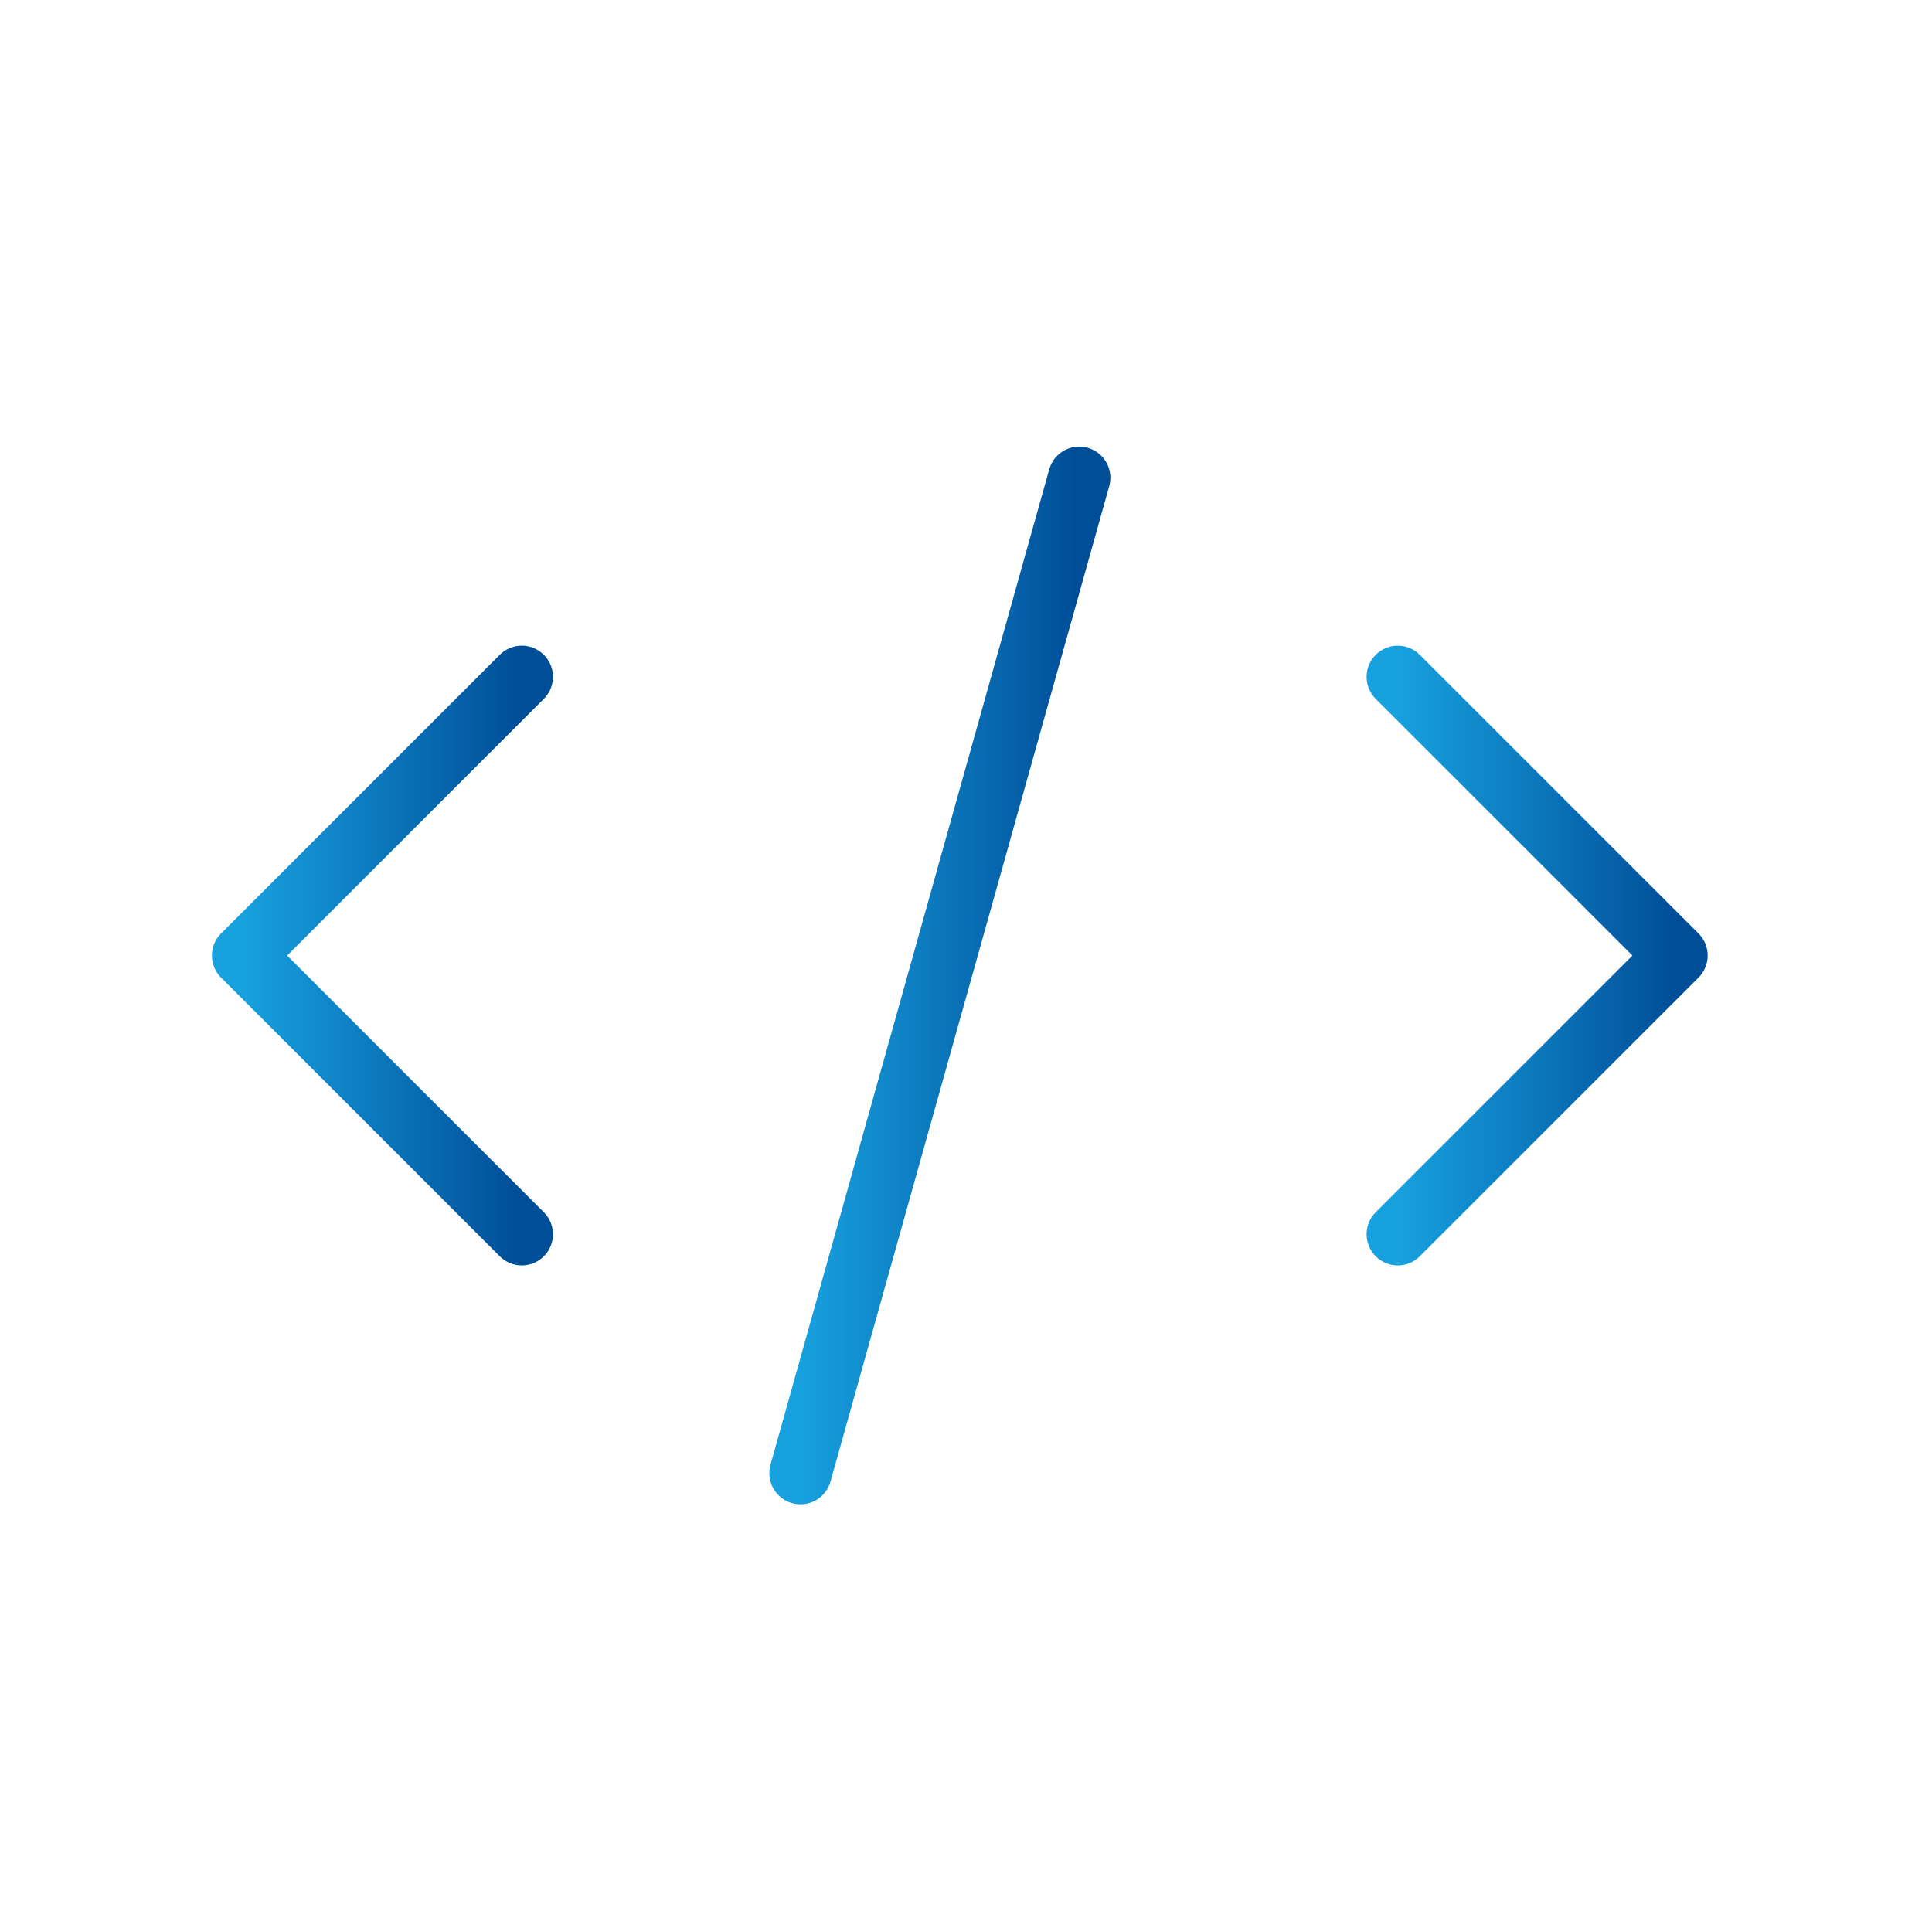 <svg width="93" height="92" viewBox="0 0 93 92" fill="none" xmlns="http://www.w3.org/2000/svg">
<path d="M51.95 23L38.533 70.917" stroke="url(#paint0_linear_1553_6148)" stroke-width="3" stroke-linecap="round" stroke-linejoin="round"/>
<path d="M25.117 32.583L11.7 46L25.117 59.417" stroke="url(#paint1_linear_1553_6148)" stroke-width="3" stroke-linecap="round" stroke-linejoin="round"/>
<path d="M67.283 32.583L80.7 46L67.283 59.417" stroke="url(#paint2_linear_1553_6148)" stroke-width="3" stroke-linecap="round" stroke-linejoin="round"/>
<defs>
<linearGradient id="paint0_linear_1553_6148" x1="38.533" y1="46.958" x2="51.95" y2="46.958" gradientUnits="userSpaceOnUse">
<stop stop-color="#17A1DF"/>
<stop offset="1" stop-color="#004D98"/>
</linearGradient>
<linearGradient id="paint1_linear_1553_6148" x1="11.7" y1="46" x2="25.117" y2="46" gradientUnits="userSpaceOnUse">
<stop stop-color="#17A1DF"/>
<stop offset="1" stop-color="#004D98"/>
</linearGradient>
<linearGradient id="paint2_linear_1553_6148" x1="67.283" y1="46" x2="80.7" y2="46" gradientUnits="userSpaceOnUse">
<stop stop-color="#17A1DF"/>
<stop offset="1" stop-color="#004D98"/>
</linearGradient>
</defs>
</svg>
